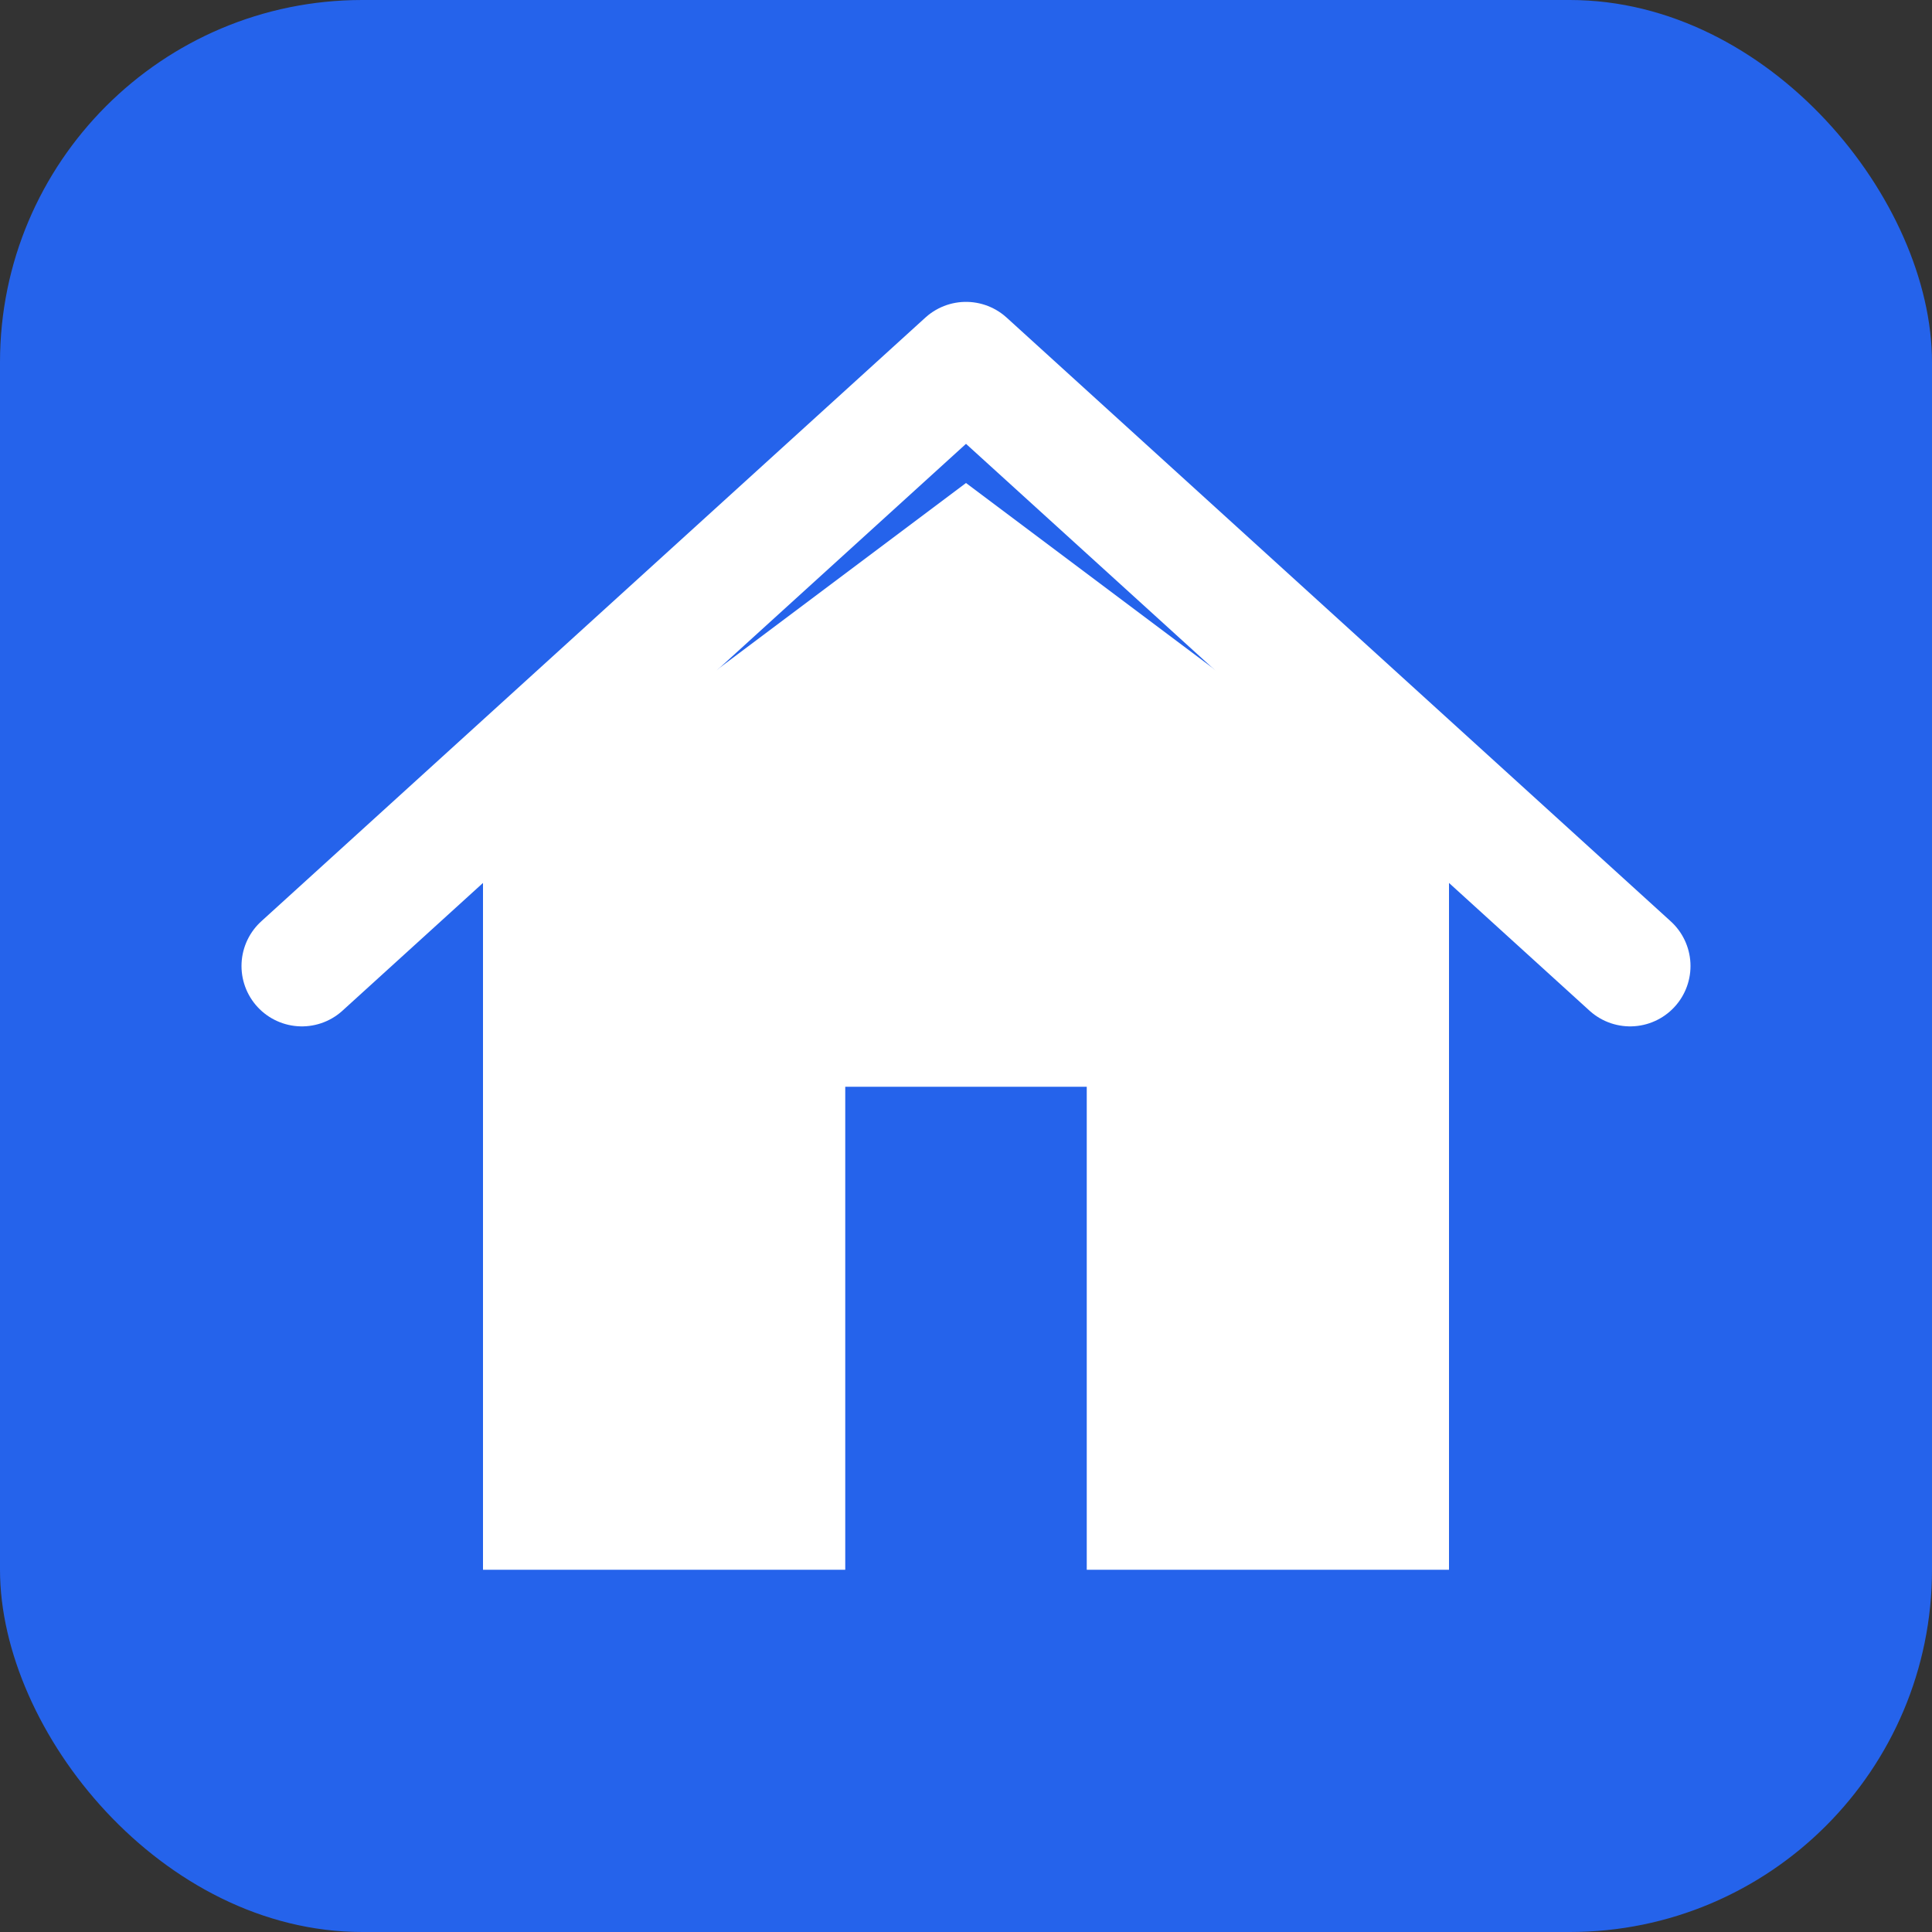 <svg width="512" height="512" viewBox="0 0 512 512" fill="none" xmlns="http://www.w3.org/2000/svg">
<rect x="0" y="0" width="512" height="512" fill="#333333" stroke="none"/>
<rect width="512" height="512" rx="96" fill="#2563EB"/>
<path d="M128 416V224L256 128L384 224V416H288V288H224V416H128Z" fill="white"/>
<path d="M80 256L256 96L432 256" stroke="white" stroke-width="32" stroke-linecap="round" stroke-linejoin="round"/>
</svg>
